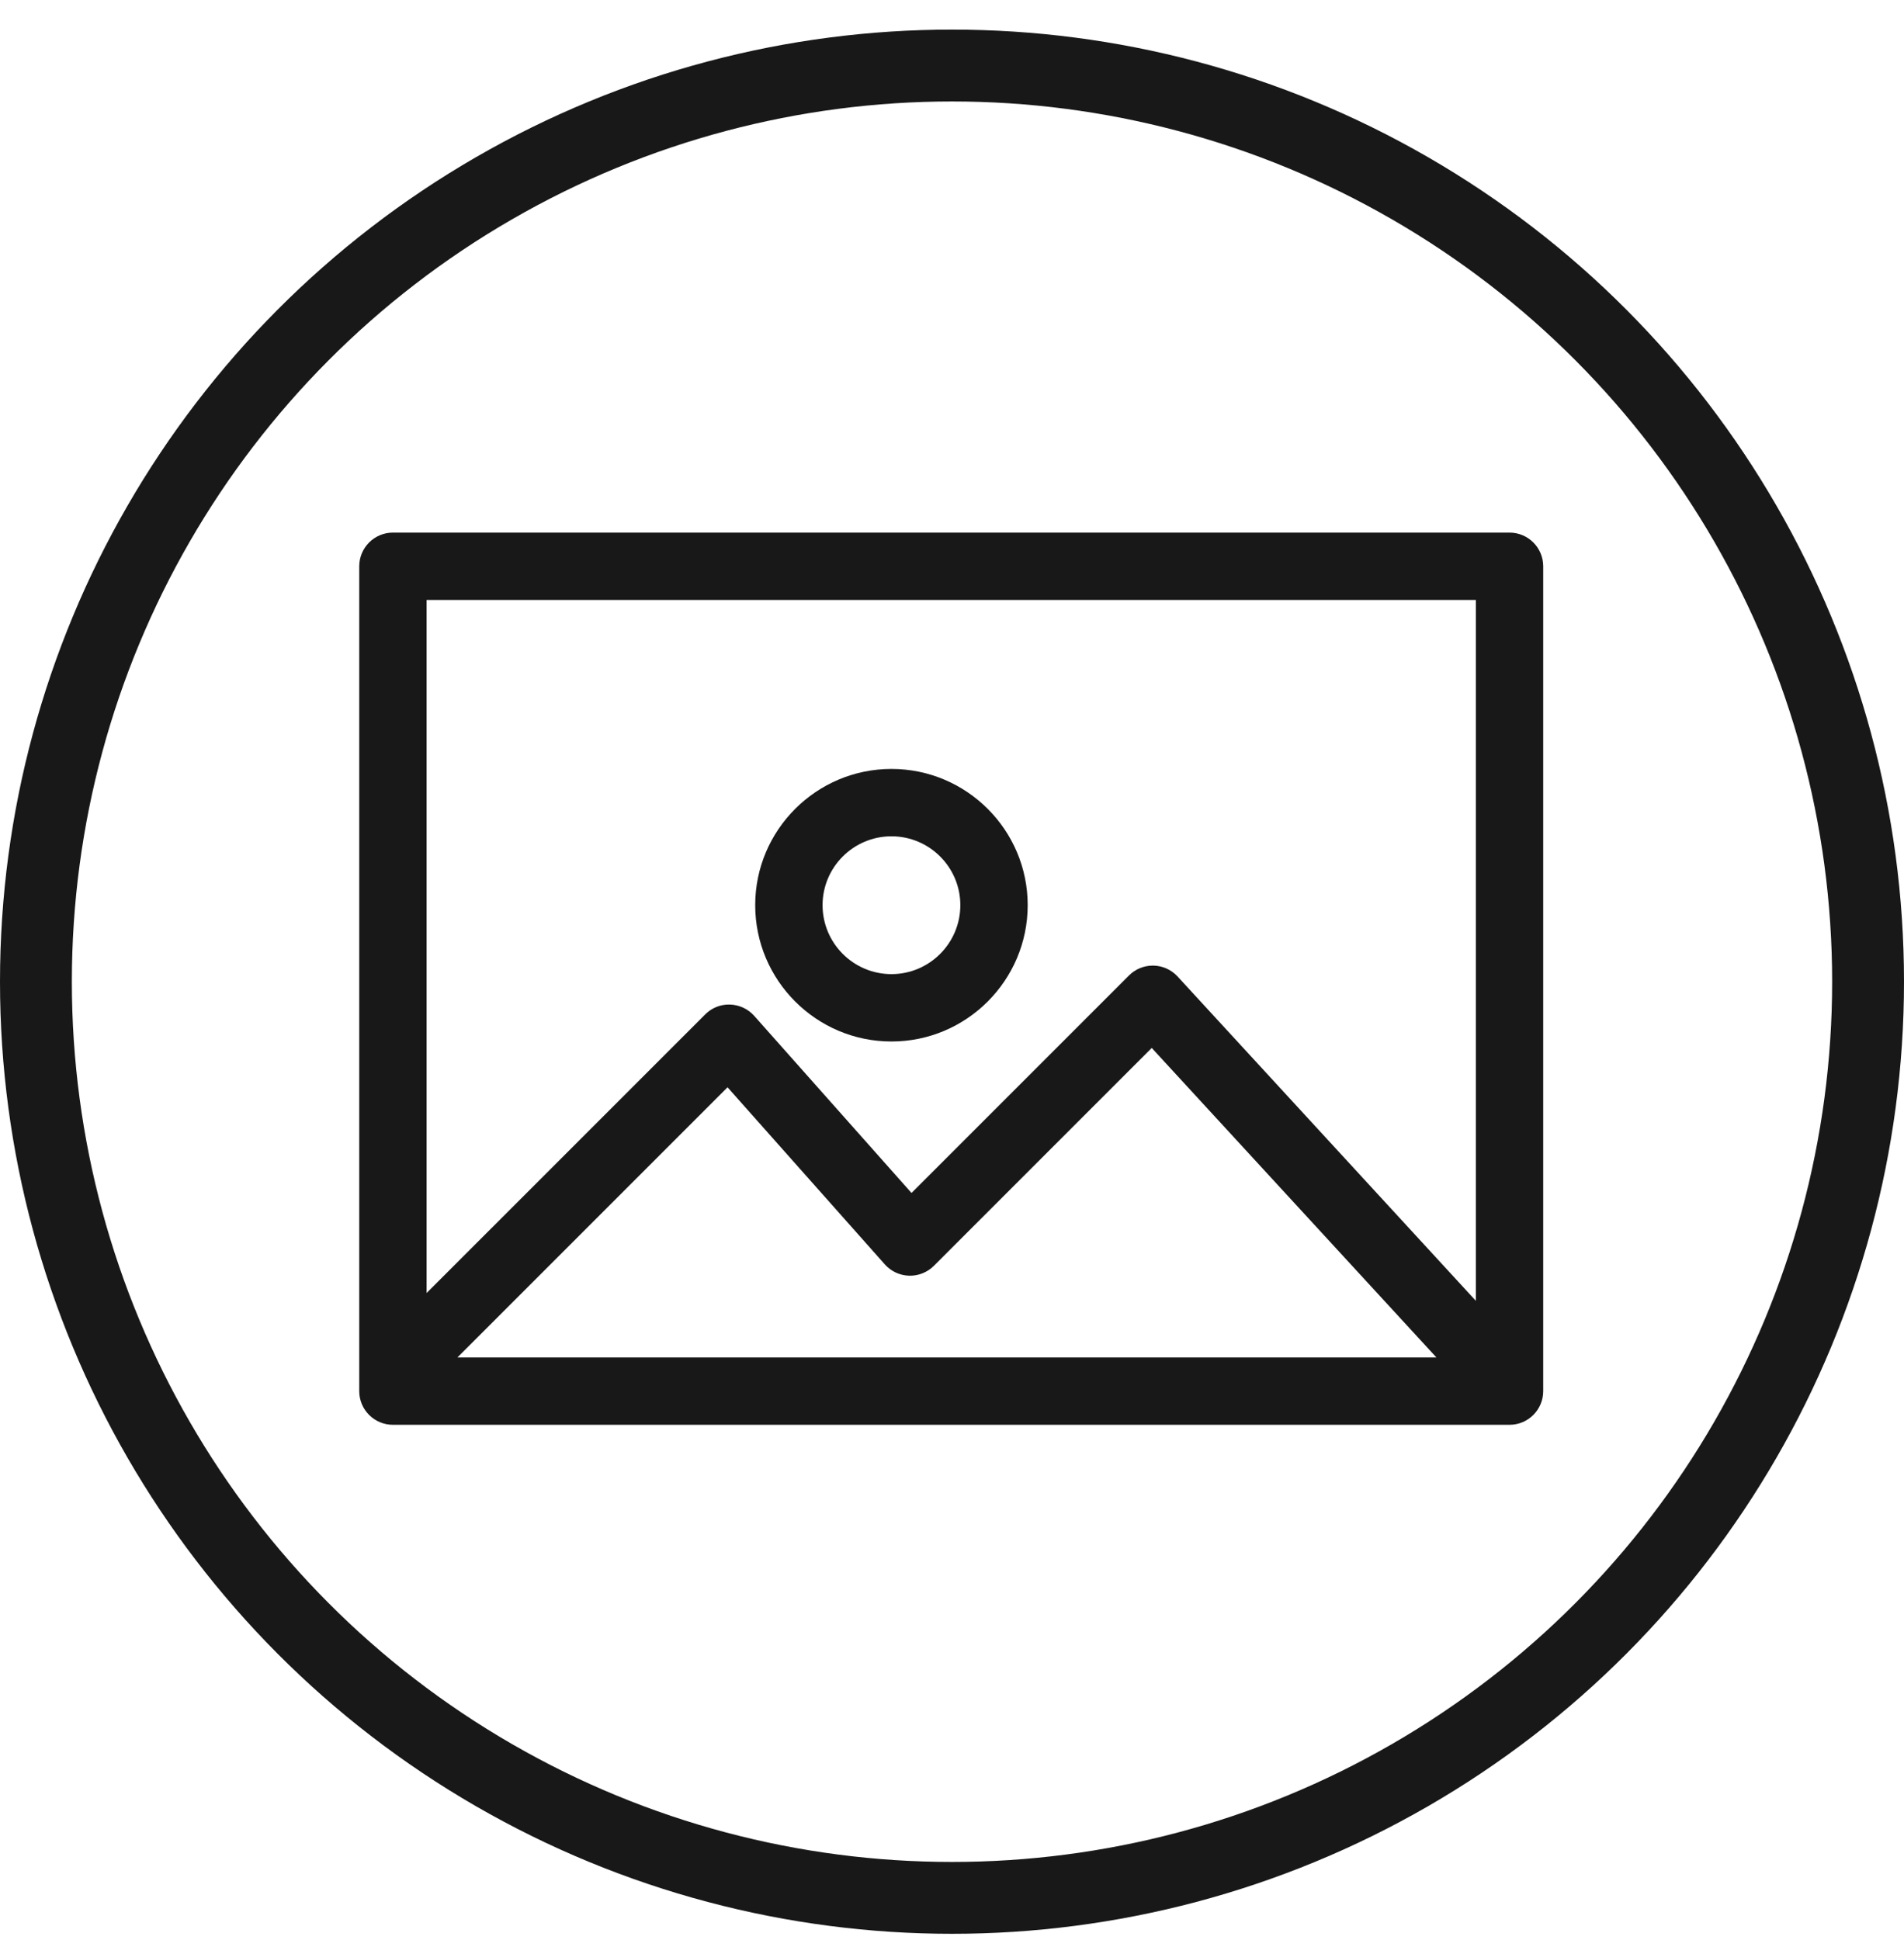 <?xml version="1.0" encoding="UTF-8"?> <svg xmlns="http://www.w3.org/2000/svg" width="53" height="54" viewBox="0 0 53 54" fill="none"> <circle cx="26.5" cy="27.324" r="25.5" stroke="#181818" stroke-width="2"></circle> <path d="M10 15.762V38.72C10 39.237 10.42 39.657 10.938 39.657H42.019C42.537 39.657 42.957 39.237 42.957 38.72V15.762C42.957 15.244 42.537 14.824 42.019 14.824H10.938C10.42 14.824 10 15.244 10 15.762ZM12.733 37.782L20.252 30.263L24.631 35.193C24.803 35.386 25.046 35.499 25.305 35.507C25.561 35.514 25.812 35.416 25.995 35.233L32.06 29.168L39.984 37.782H12.733ZM11.875 16.699H41.082V36.206L32.779 27.179C32.606 26.991 32.364 26.881 32.108 26.876C32.102 26.876 32.095 26.876 32.089 26.876C31.84 26.876 31.602 26.974 31.426 27.151L25.373 33.204L20.994 28.274C20.822 28.081 20.578 27.968 20.32 27.96C20.059 27.951 19.812 28.052 19.63 28.234L11.875 35.989V16.699Z" fill="#181818"></path> <path d="M24.815 28.988C26.906 28.988 28.607 27.285 28.607 25.193C28.607 23.103 26.906 21.402 24.815 21.402C22.723 21.402 21.022 23.103 21.022 25.193C21.022 27.285 22.723 28.988 24.815 28.988ZM24.815 23.277C25.872 23.277 26.732 24.137 26.732 25.193C26.732 26.252 25.872 27.113 24.815 27.113C23.757 27.113 22.897 26.252 22.897 25.193C22.897 24.137 23.757 23.277 24.815 23.277Z" fill="#181818"></path> </svg> 